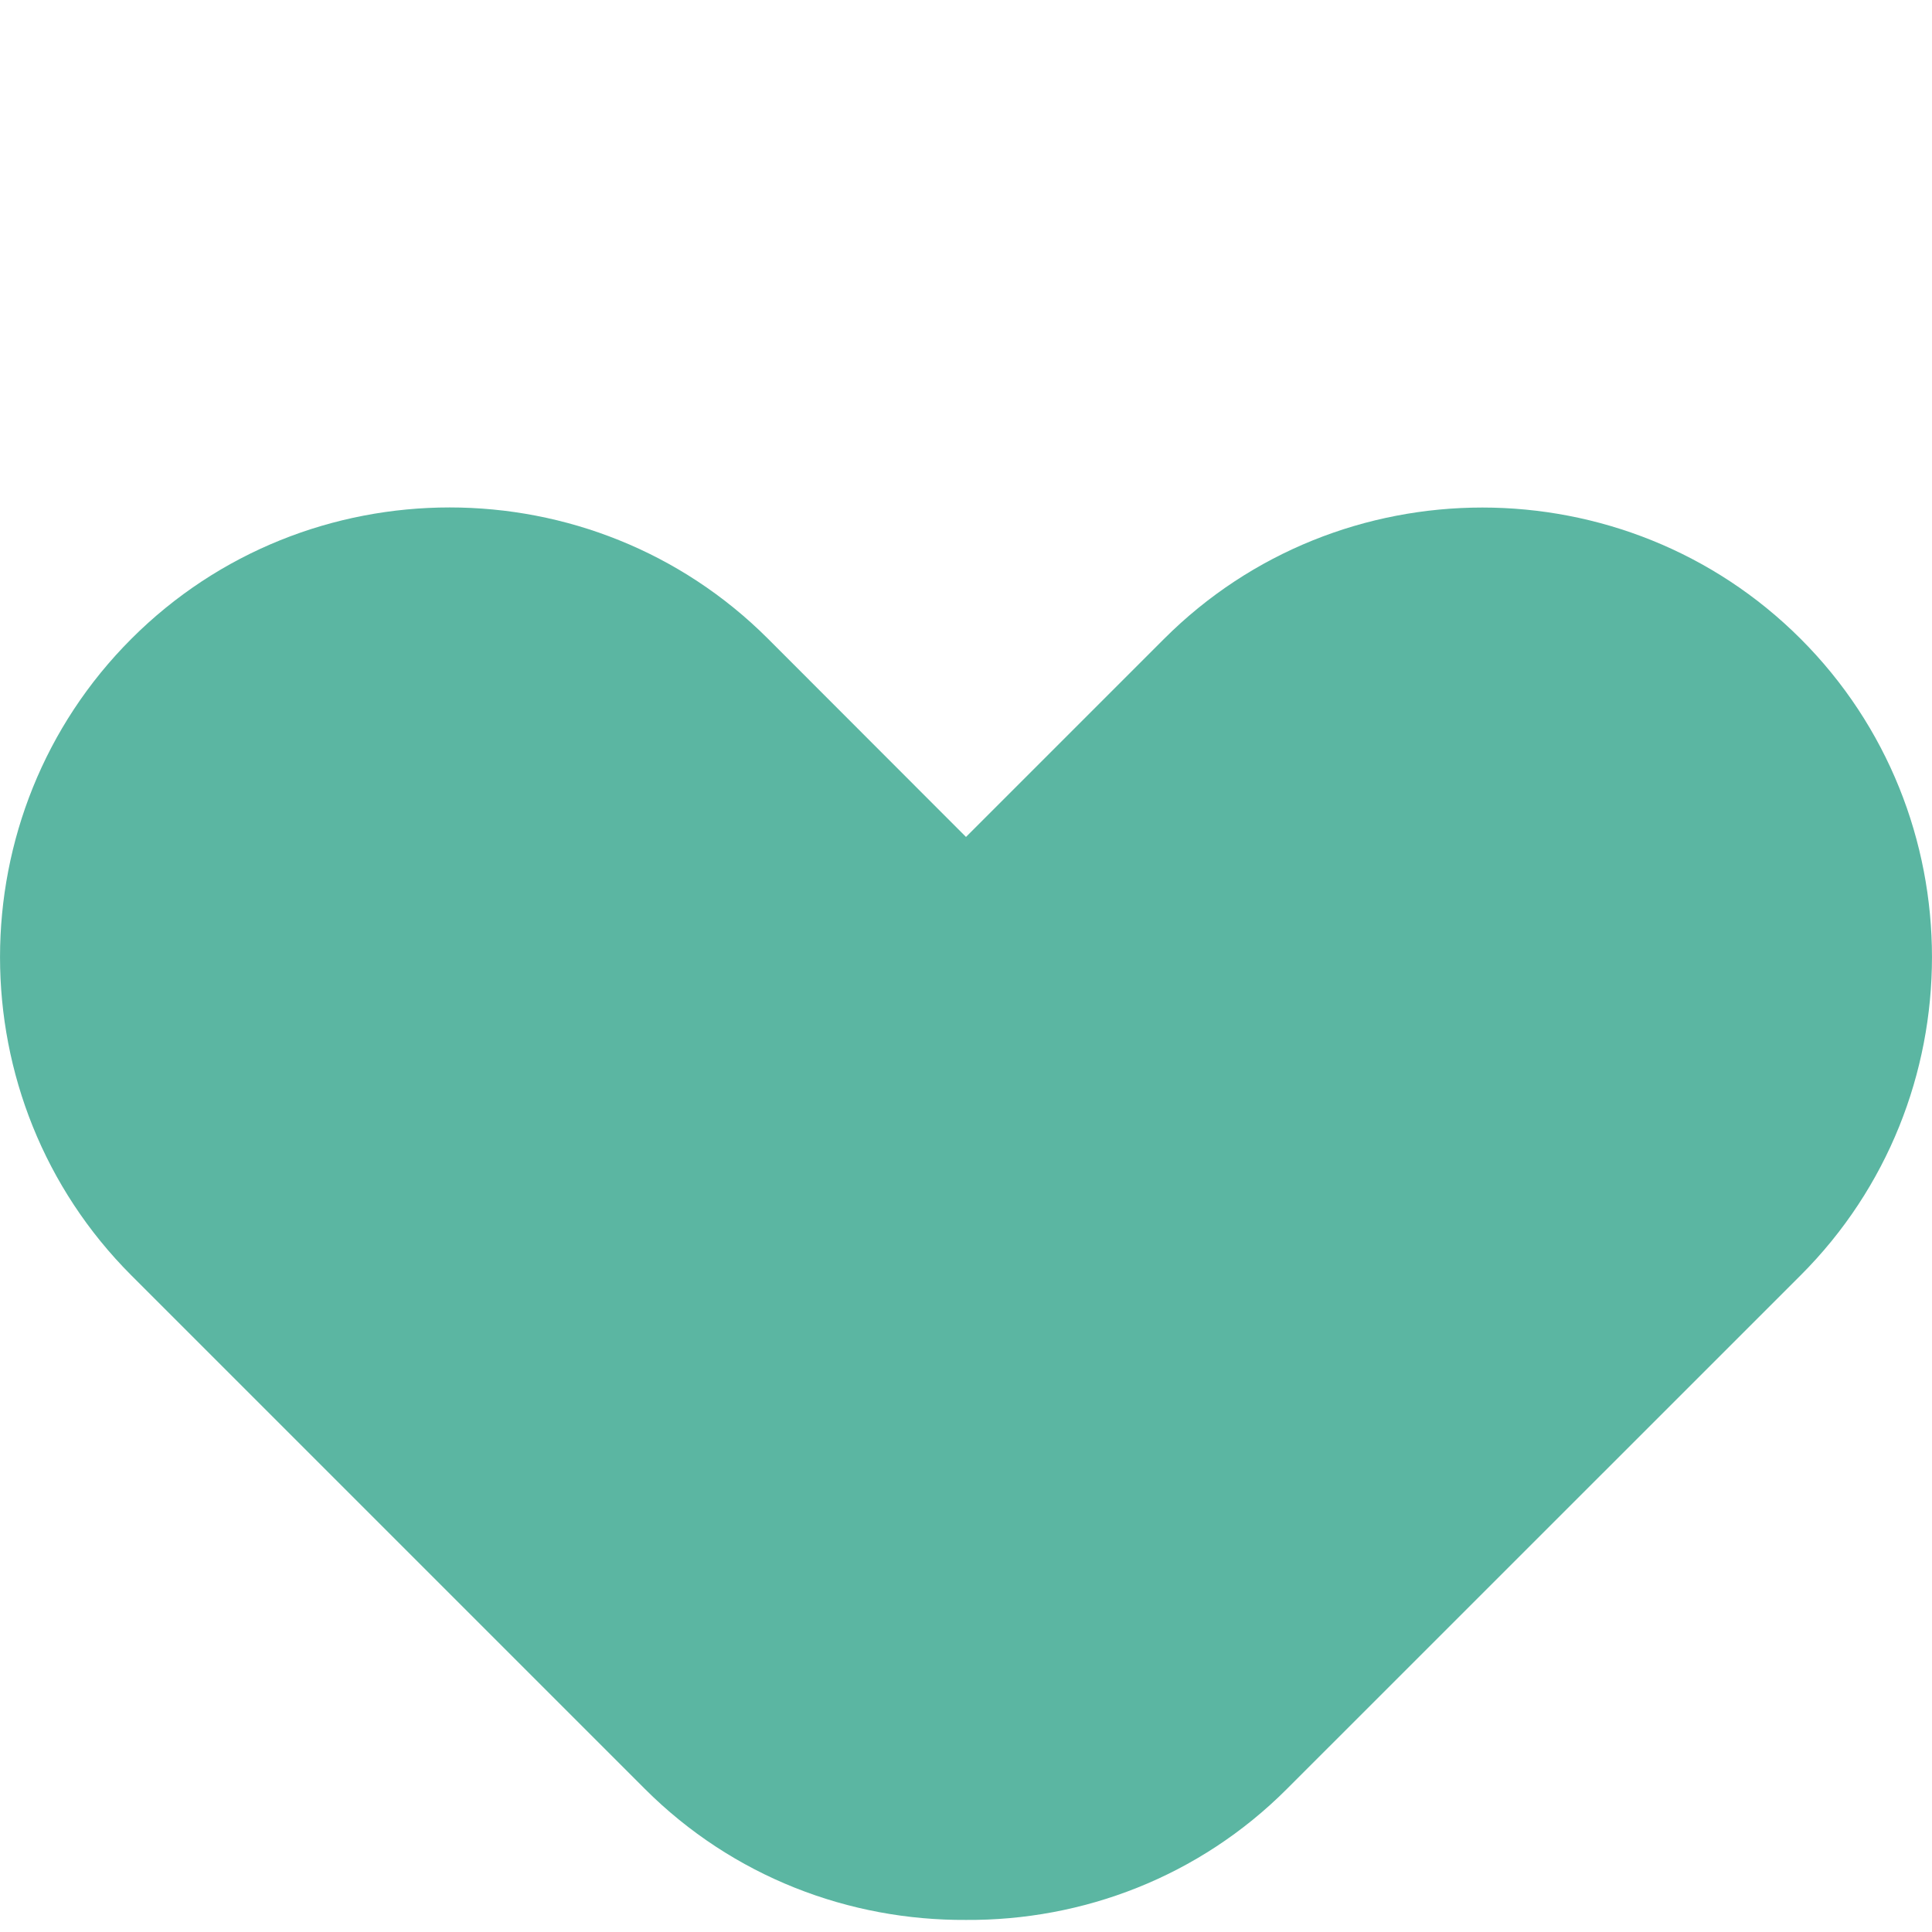 <?xml version="1.0" encoding="utf-8"?>
<!-- Generator: Adobe Illustrator 17.0.0, SVG Export Plug-In . SVG Version: 6.00 Build 0)  -->
<!DOCTYPE svg PUBLIC "-//W3C//DTD SVG 1.1//EN" "http://www.w3.org/Graphics/SVG/1.1/DTD/svg11.dtd">
<svg version="1.1" id="Layer_1" xmlns="http://www.w3.org/2000/svg" xmlns:xlink="http://www.w3.org/1999/xlink" x="0px" y="0px"
	 width="20px" height="20px" viewBox="-2.5 -114.5 20 20" enable-background="new -2.5 -114.5 20 20" xml:space="preserve">
<path fill="#5BB6A2" d="M-1.141-101.298l5.316,5.316c0.914,0.914,2.12,1.364,3.325,1.357c1.204,0.008,2.411-0.443,3.323-1.357
	l5.317-5.316c1.813-1.812,1.813-4.777,0-6.589c-1.813-1.812-4.777-1.812-6.589,0L7.5-105.836l-2.05-2.052
	c-1.813-1.812-4.777-1.812-6.589,0C-2.953-106.075-2.953-103.111-1.141-101.298"/>
</svg>
